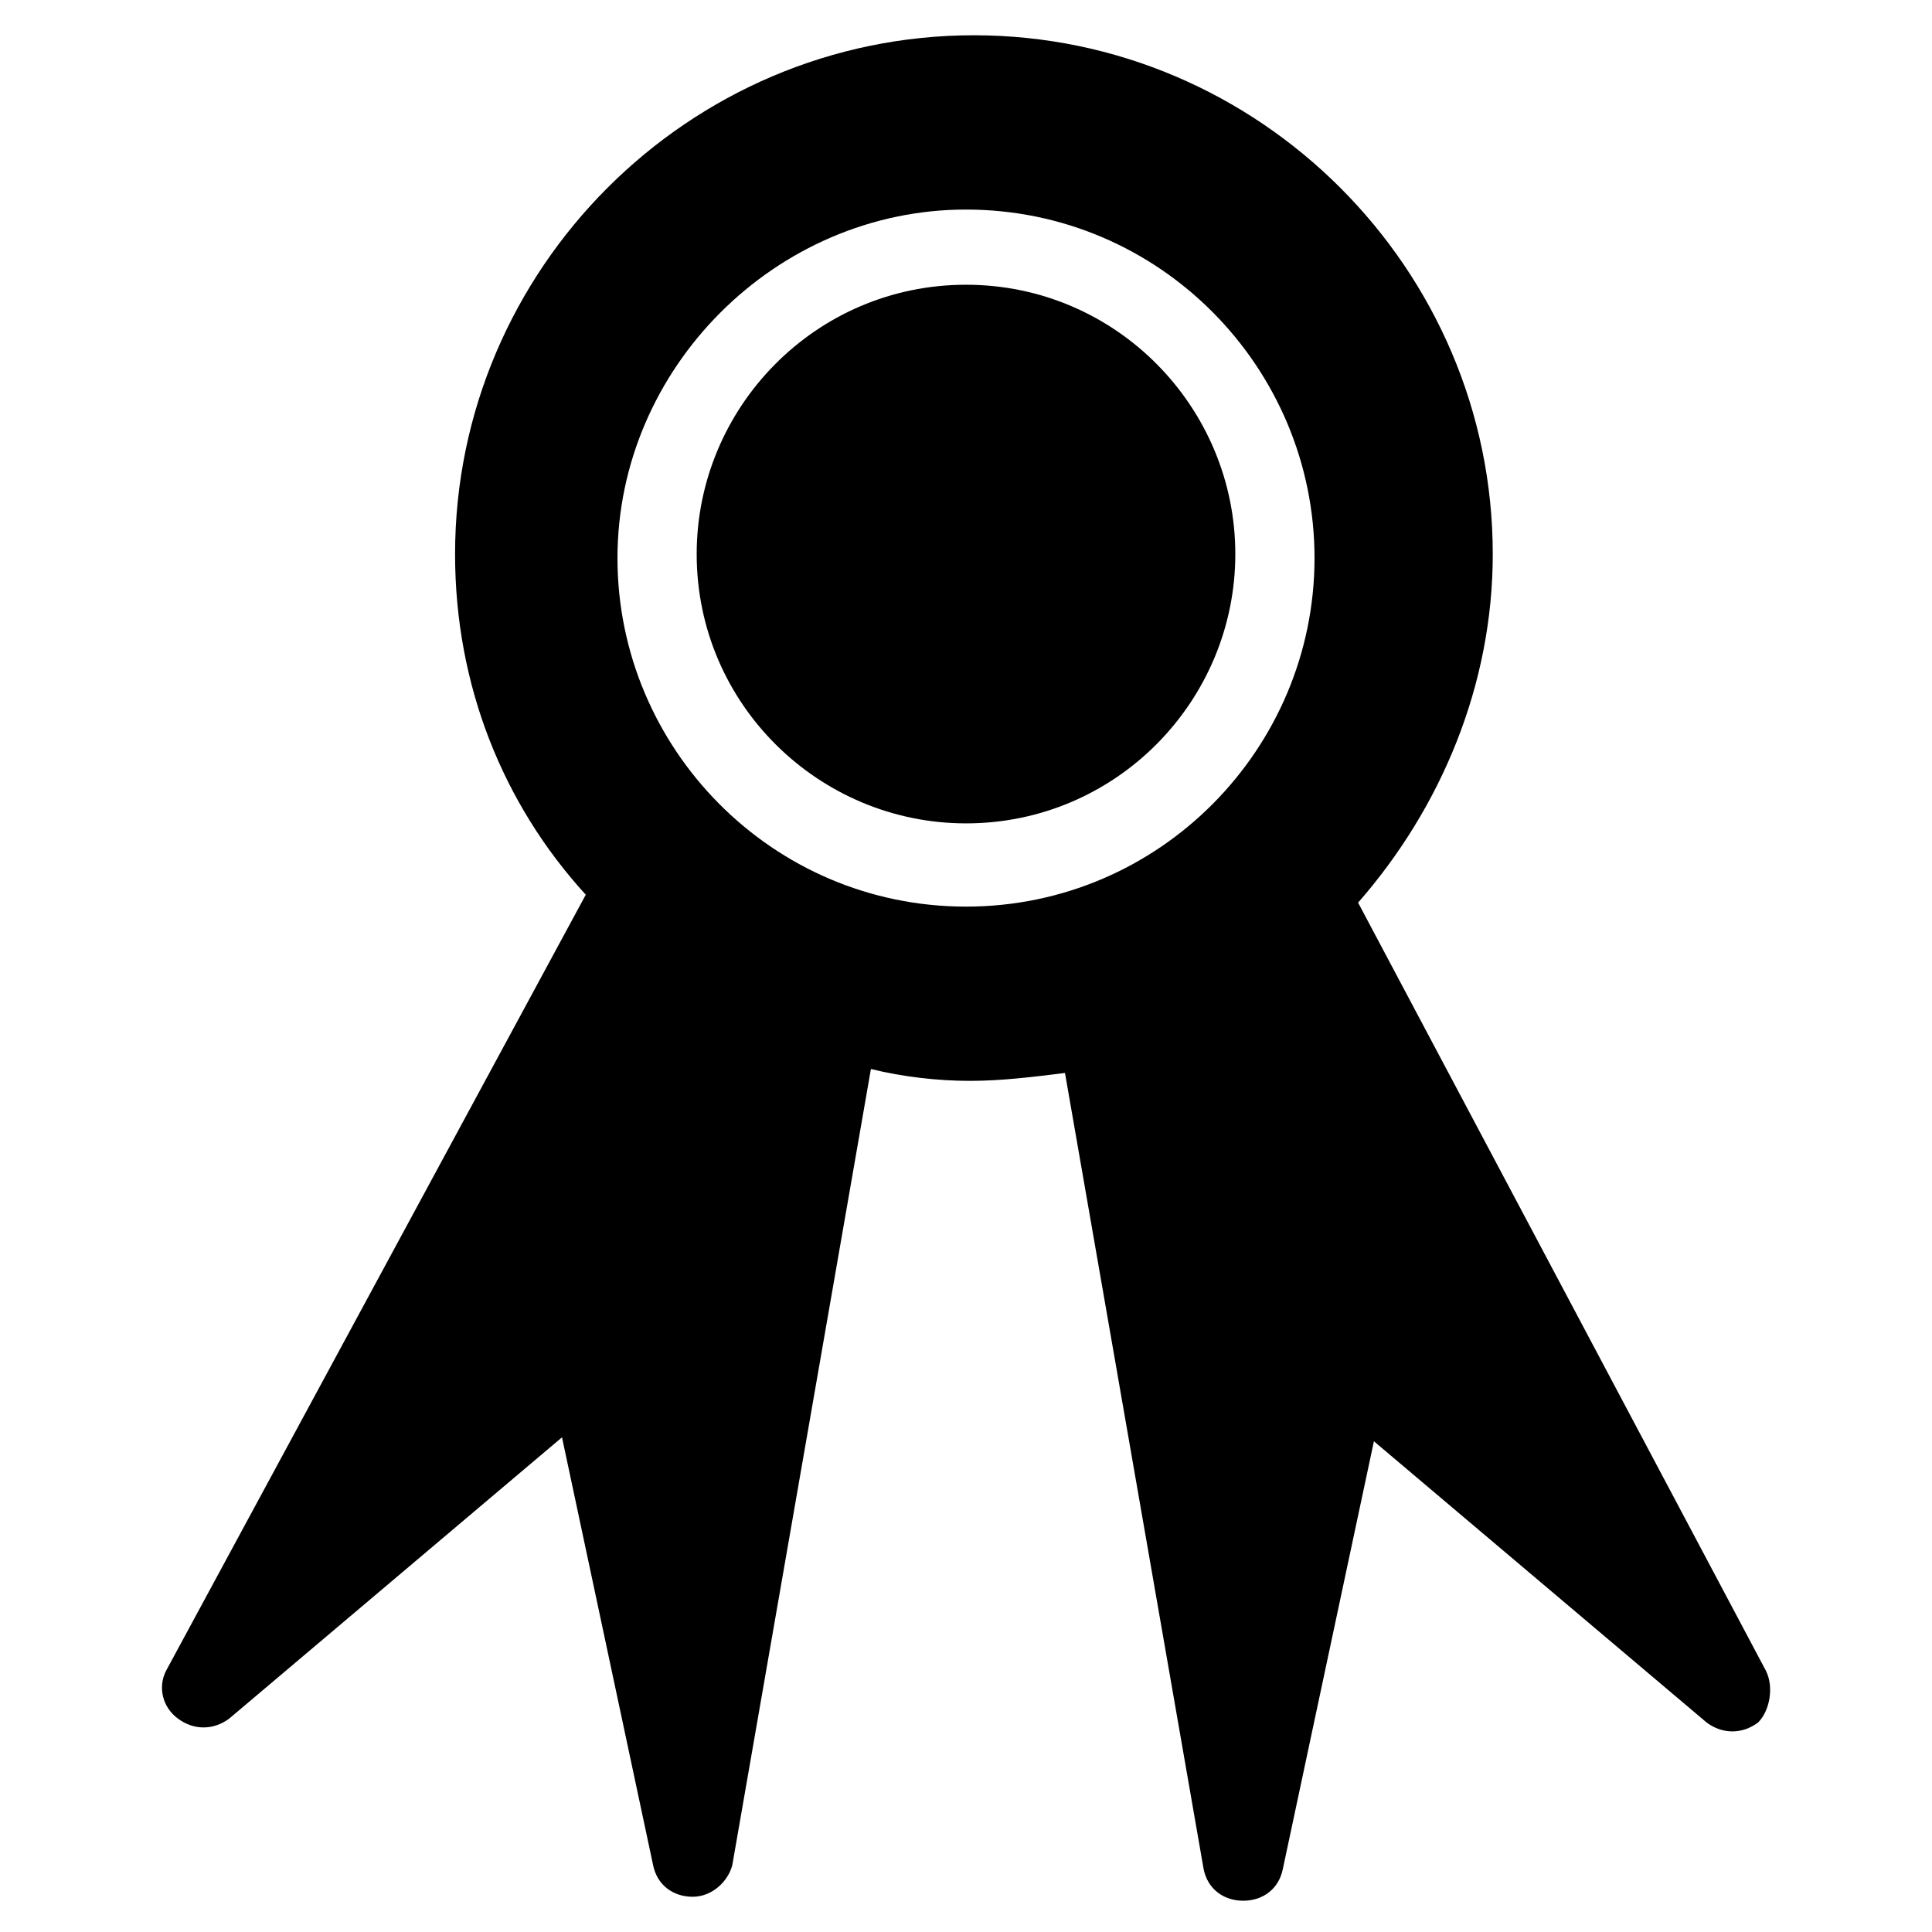 <?xml version="1.0" encoding="UTF-8"?>
<!-- Uploaded to: SVG Repo, www.svgrepo.com, Generator: SVG Repo Mixer Tools -->
<svg fill="#000000" width="800px" height="800px" version="1.1" viewBox="144 144 512 512" xmlns="http://www.w3.org/2000/svg">
 <g>
  <path d="m400 219.46c-39.887 0-71.371 32.539-71.371 71.371 0 39.887 32.539 71.371 71.371 71.371 39.887 0 71.371-32.539 71.371-71.371 0-38.832-31.488-71.371-71.371-71.371z"/>
  <path d="m612.02 586.83-108.11-203.62c22.043-25.191 35.688-57.727 35.688-92.363 0-75.57-61.926-137.5-137.5-137.5-75.574-0.004-137.5 61.926-137.5 137.5 0 34.637 12.594 66.125 34.637 90.266l-111.26 205.72c-2.098 4.199-1.051 9.445 3.148 12.594 4.199 3.148 9.445 3.148 13.645 0l88.168-74.523 24.141 113.36c1.051 5.246 5.246 8.398 10.496 8.398 5.246 0 9.445-4.199 10.496-8.398l36.734-210.97c8.398 2.098 17.844 3.148 26.238 3.148 8.398 0 16.793-1.051 25.191-2.098l36.738 210.97c1.051 5.246 5.246 8.398 10.496 8.398 5.246 0 9.445-3.148 10.496-8.398l24.141-113.36 88.168 74.523c4.199 3.148 9.445 3.148 13.645 0 3.144-3.148 4.195-9.445 2.098-13.645zm-212.02-202.57c-51.43 0-92.363-41.984-92.363-92.363 0-50.383 41.984-92.363 92.363-92.363 51.43 0 92.363 41.984 92.363 92.363s-40.934 92.363-92.363 92.363z"/>
 </g>
</svg>
